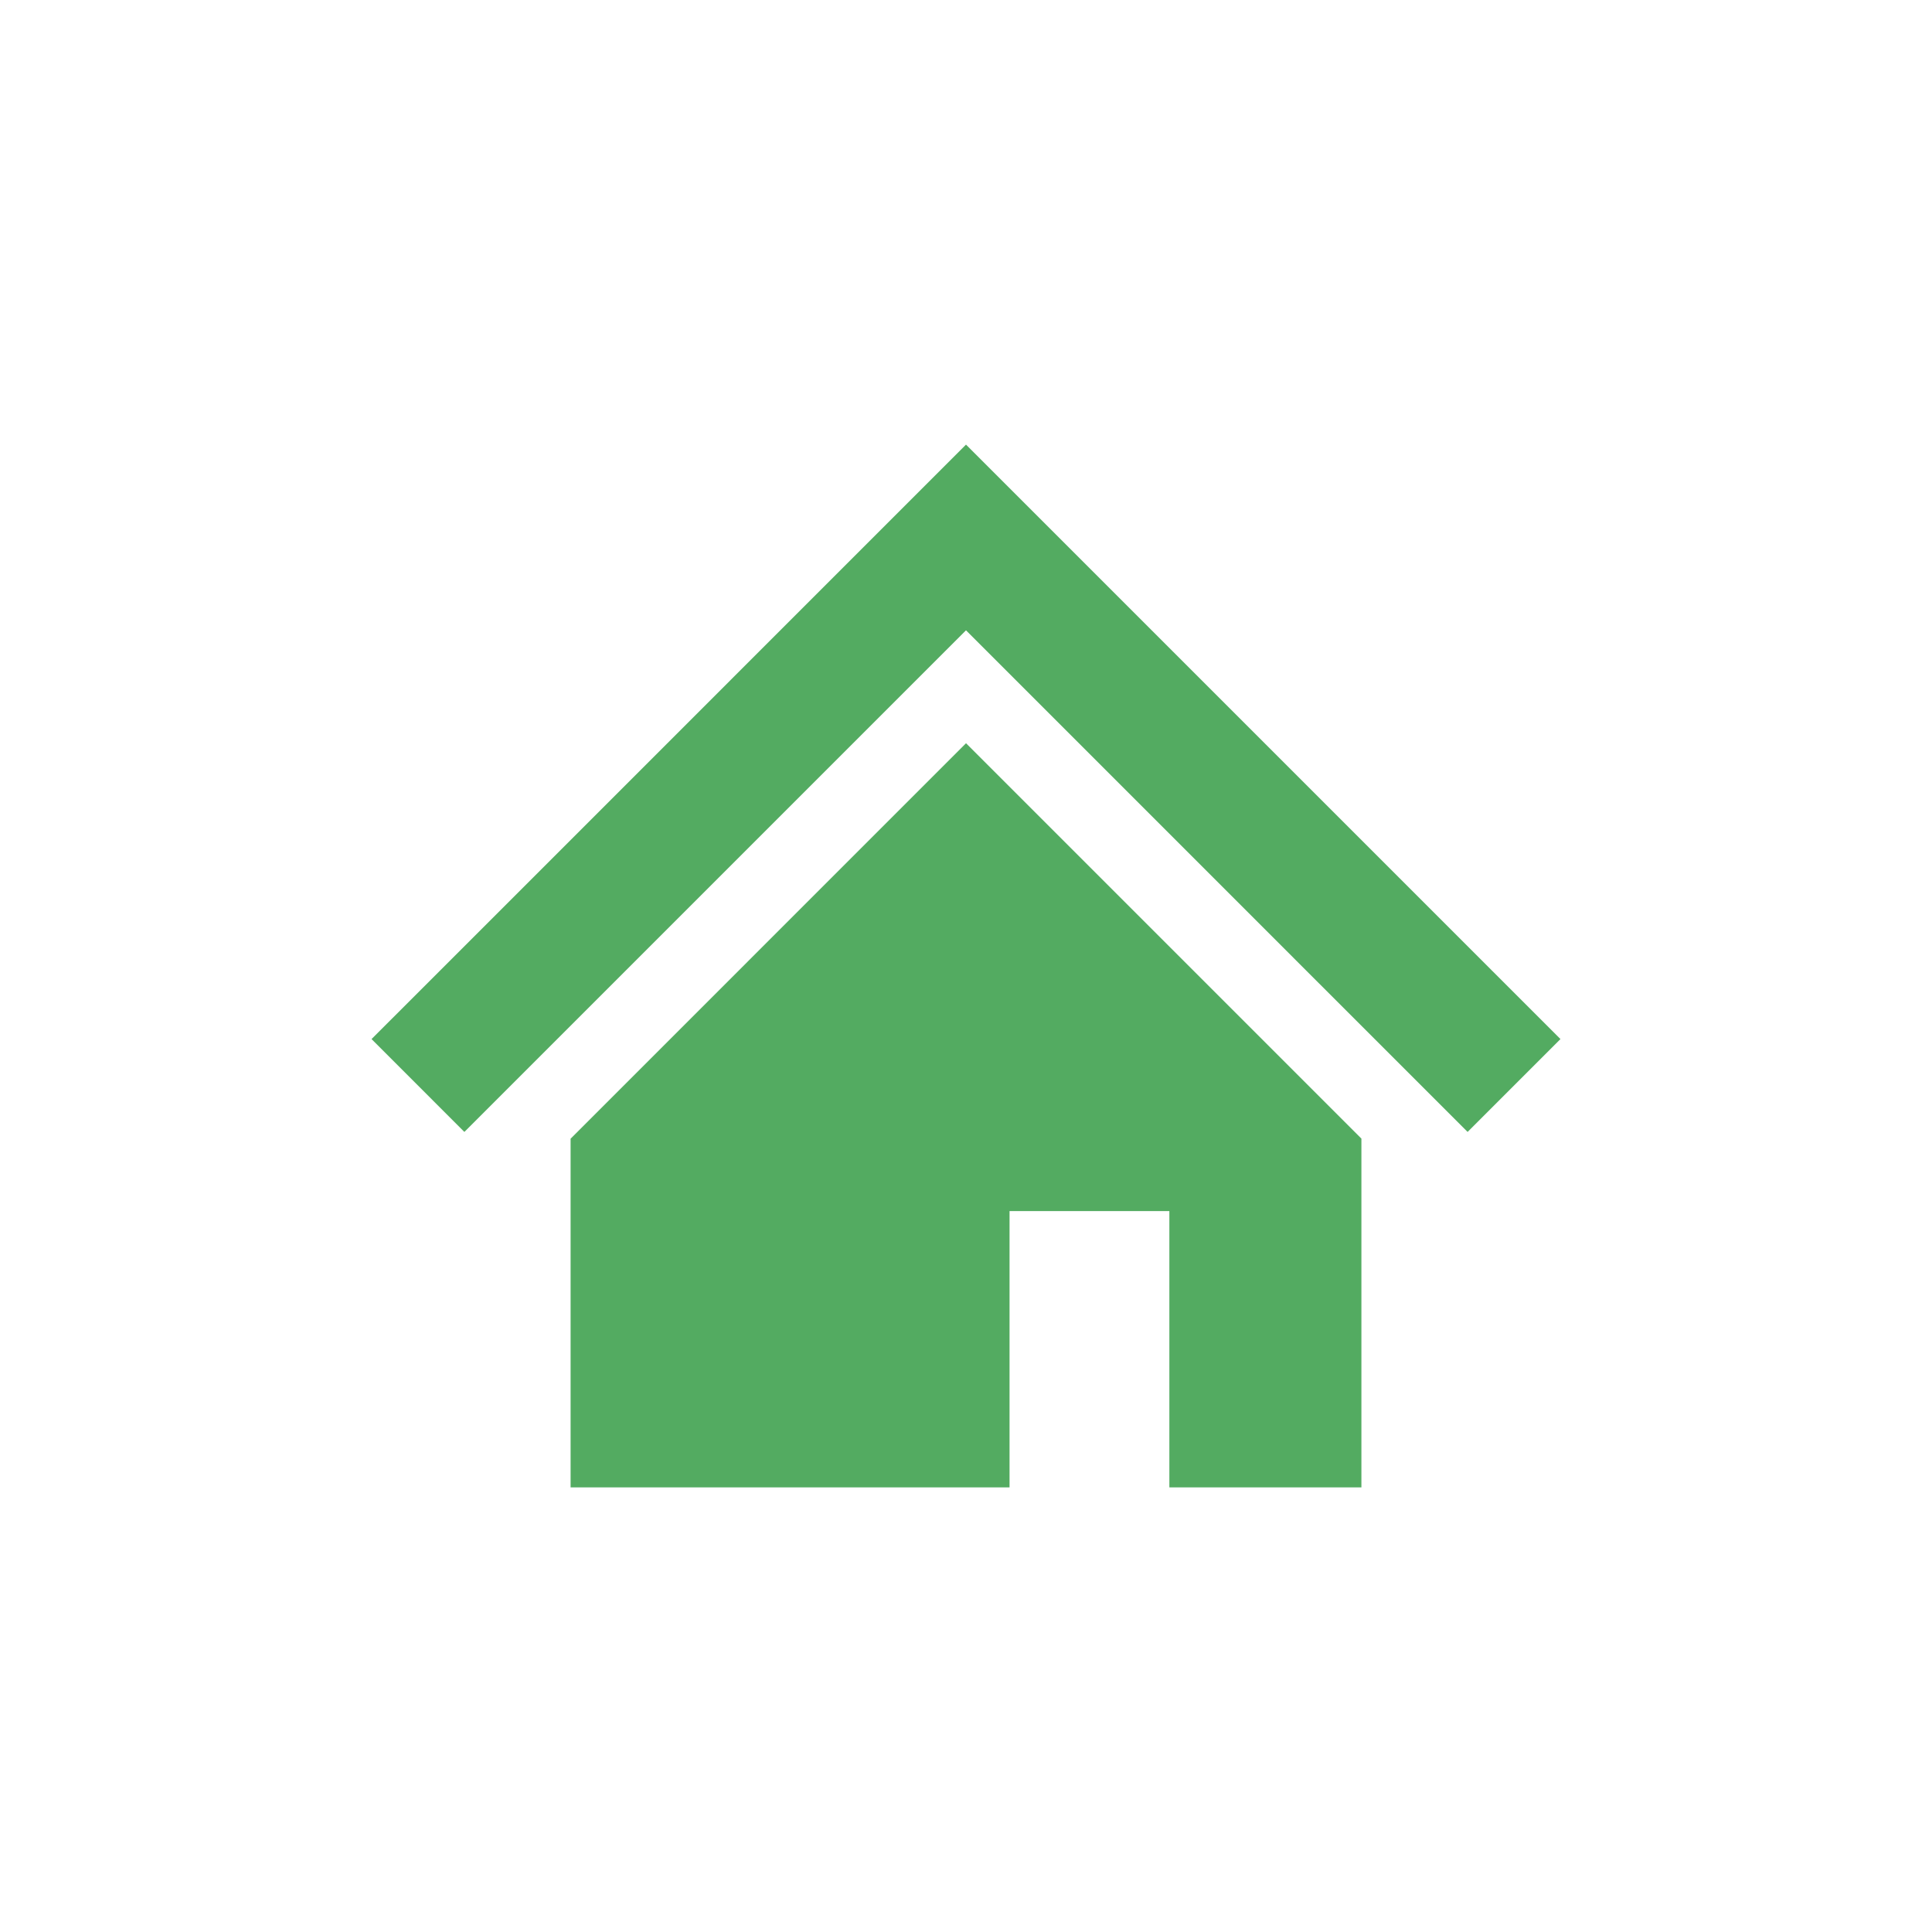 <svg width="130" height="130" viewBox="0 0 130 130" fill="none" xmlns="http://www.w3.org/2000/svg">
<path d="M94.145 59.062L78.879 43.796L65 29.917L51.121 43.796L35.85 59.07L25 69.917L31.247 76.165L42.095 65.317L57.368 50.044L65 42.412L72.632 50.044L87.895 65.31L98.752 76.165L105 69.917L94.145 59.062Z" fill="#53AB61"/>
<path d="M38.394 76.621V100.083H67.93V81.492H78.684V100.083H91.606V76.614L65.002 50.01L38.394 76.621Z" fill="#53AB61"/>
</svg>
